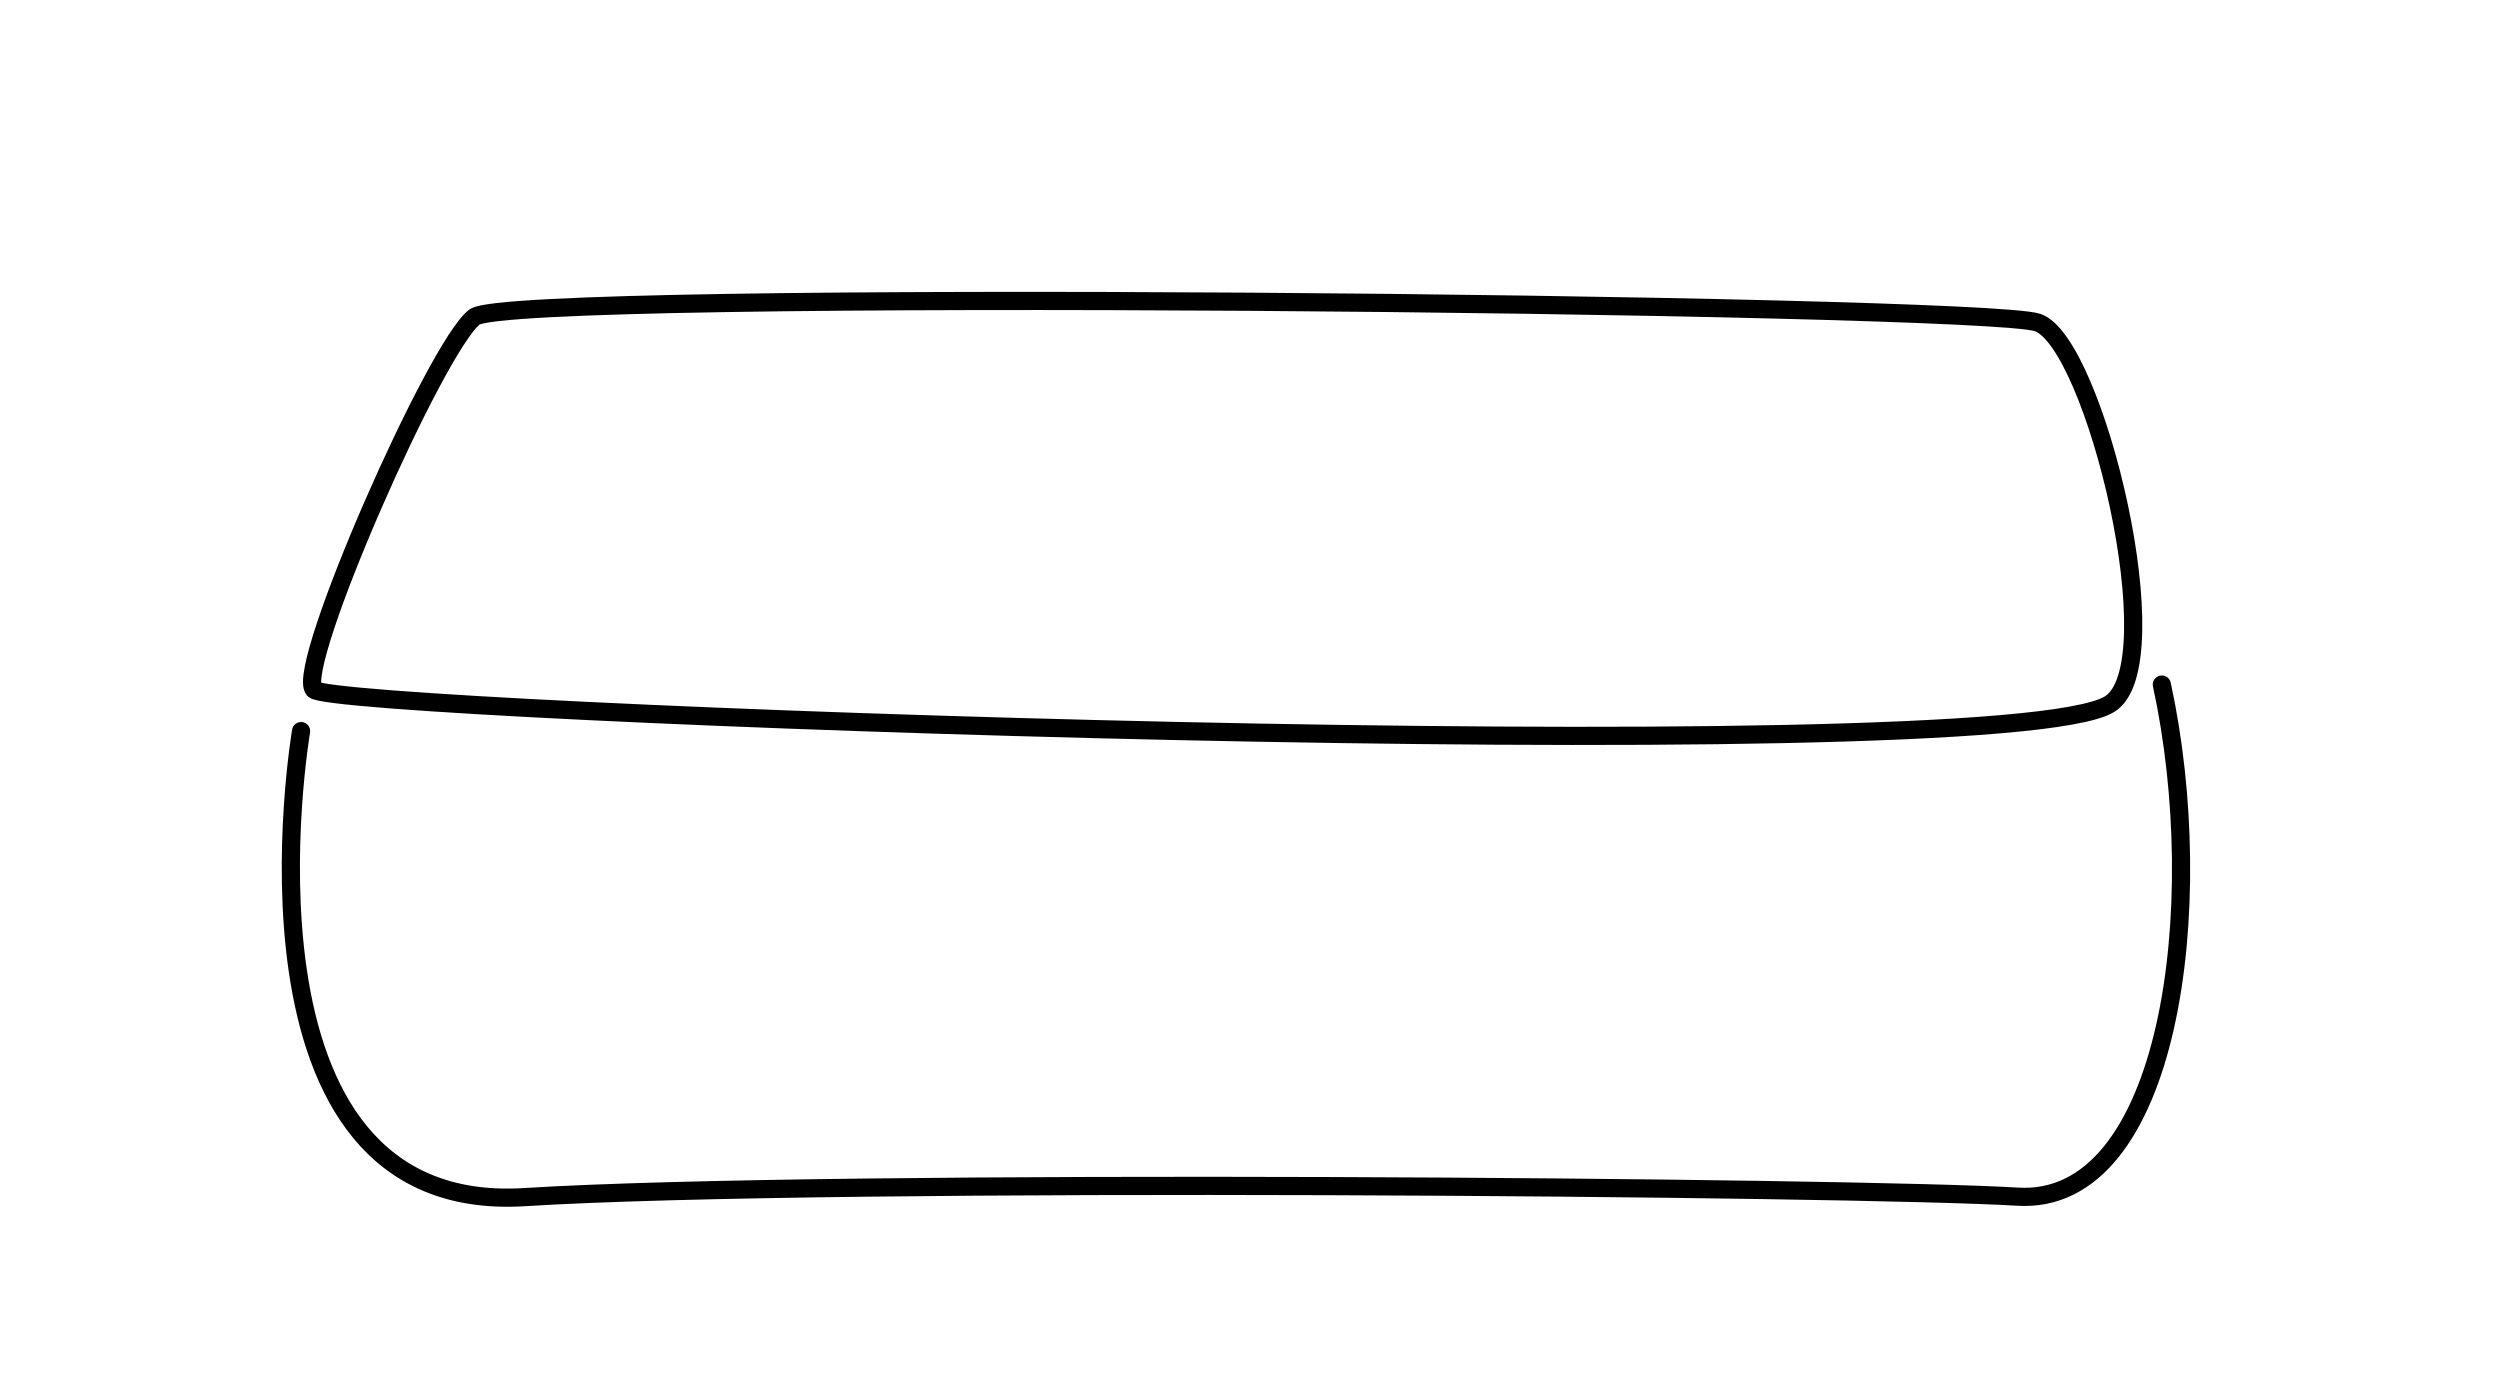 <?xml version="1.0" encoding="utf-8"?>
<!-- Generator: Adobe Illustrator 26.0.3, SVG Export Plug-In . SVG Version: 6.00 Build 0)  -->
<svg version="1.1" id="Ebene_1" xmlns="http://www.w3.org/2000/svg" xmlns:xlink="http://www.w3.org/1999/xlink" x="0px" y="0px"
	 viewBox="0 0 550.34 306.51" style="enable-background:new 0 0 550.34 306.51;" xml:space="preserve">
<style type="text/css">
	.st0{fill:none;stroke:#000000;stroke-width:4;stroke-linecap:round;stroke-linejoin:round;stroke-miterlimit:10;}
</style>
<path class="st0" d="M475.9,150.7c10.54,48.48,1.93,114.83-31.79,112.73c-33.73-2.11-261.19-4.12-328.64,0.1
	c-67.46,4.22-49.19-102.59-49.19-102.59"/>
<path class="st0" d="M69.09,151.8c4.22,4.92,370.15,18.32,395.25,3.24c14.06-8.44-3.16-79.83-15.81-84.05
	c-12.65-4.22-335.62-7.55-344.05-1.22C96.05,76.09,64.87,146.88,69.09,151.8z"/>
</svg>
